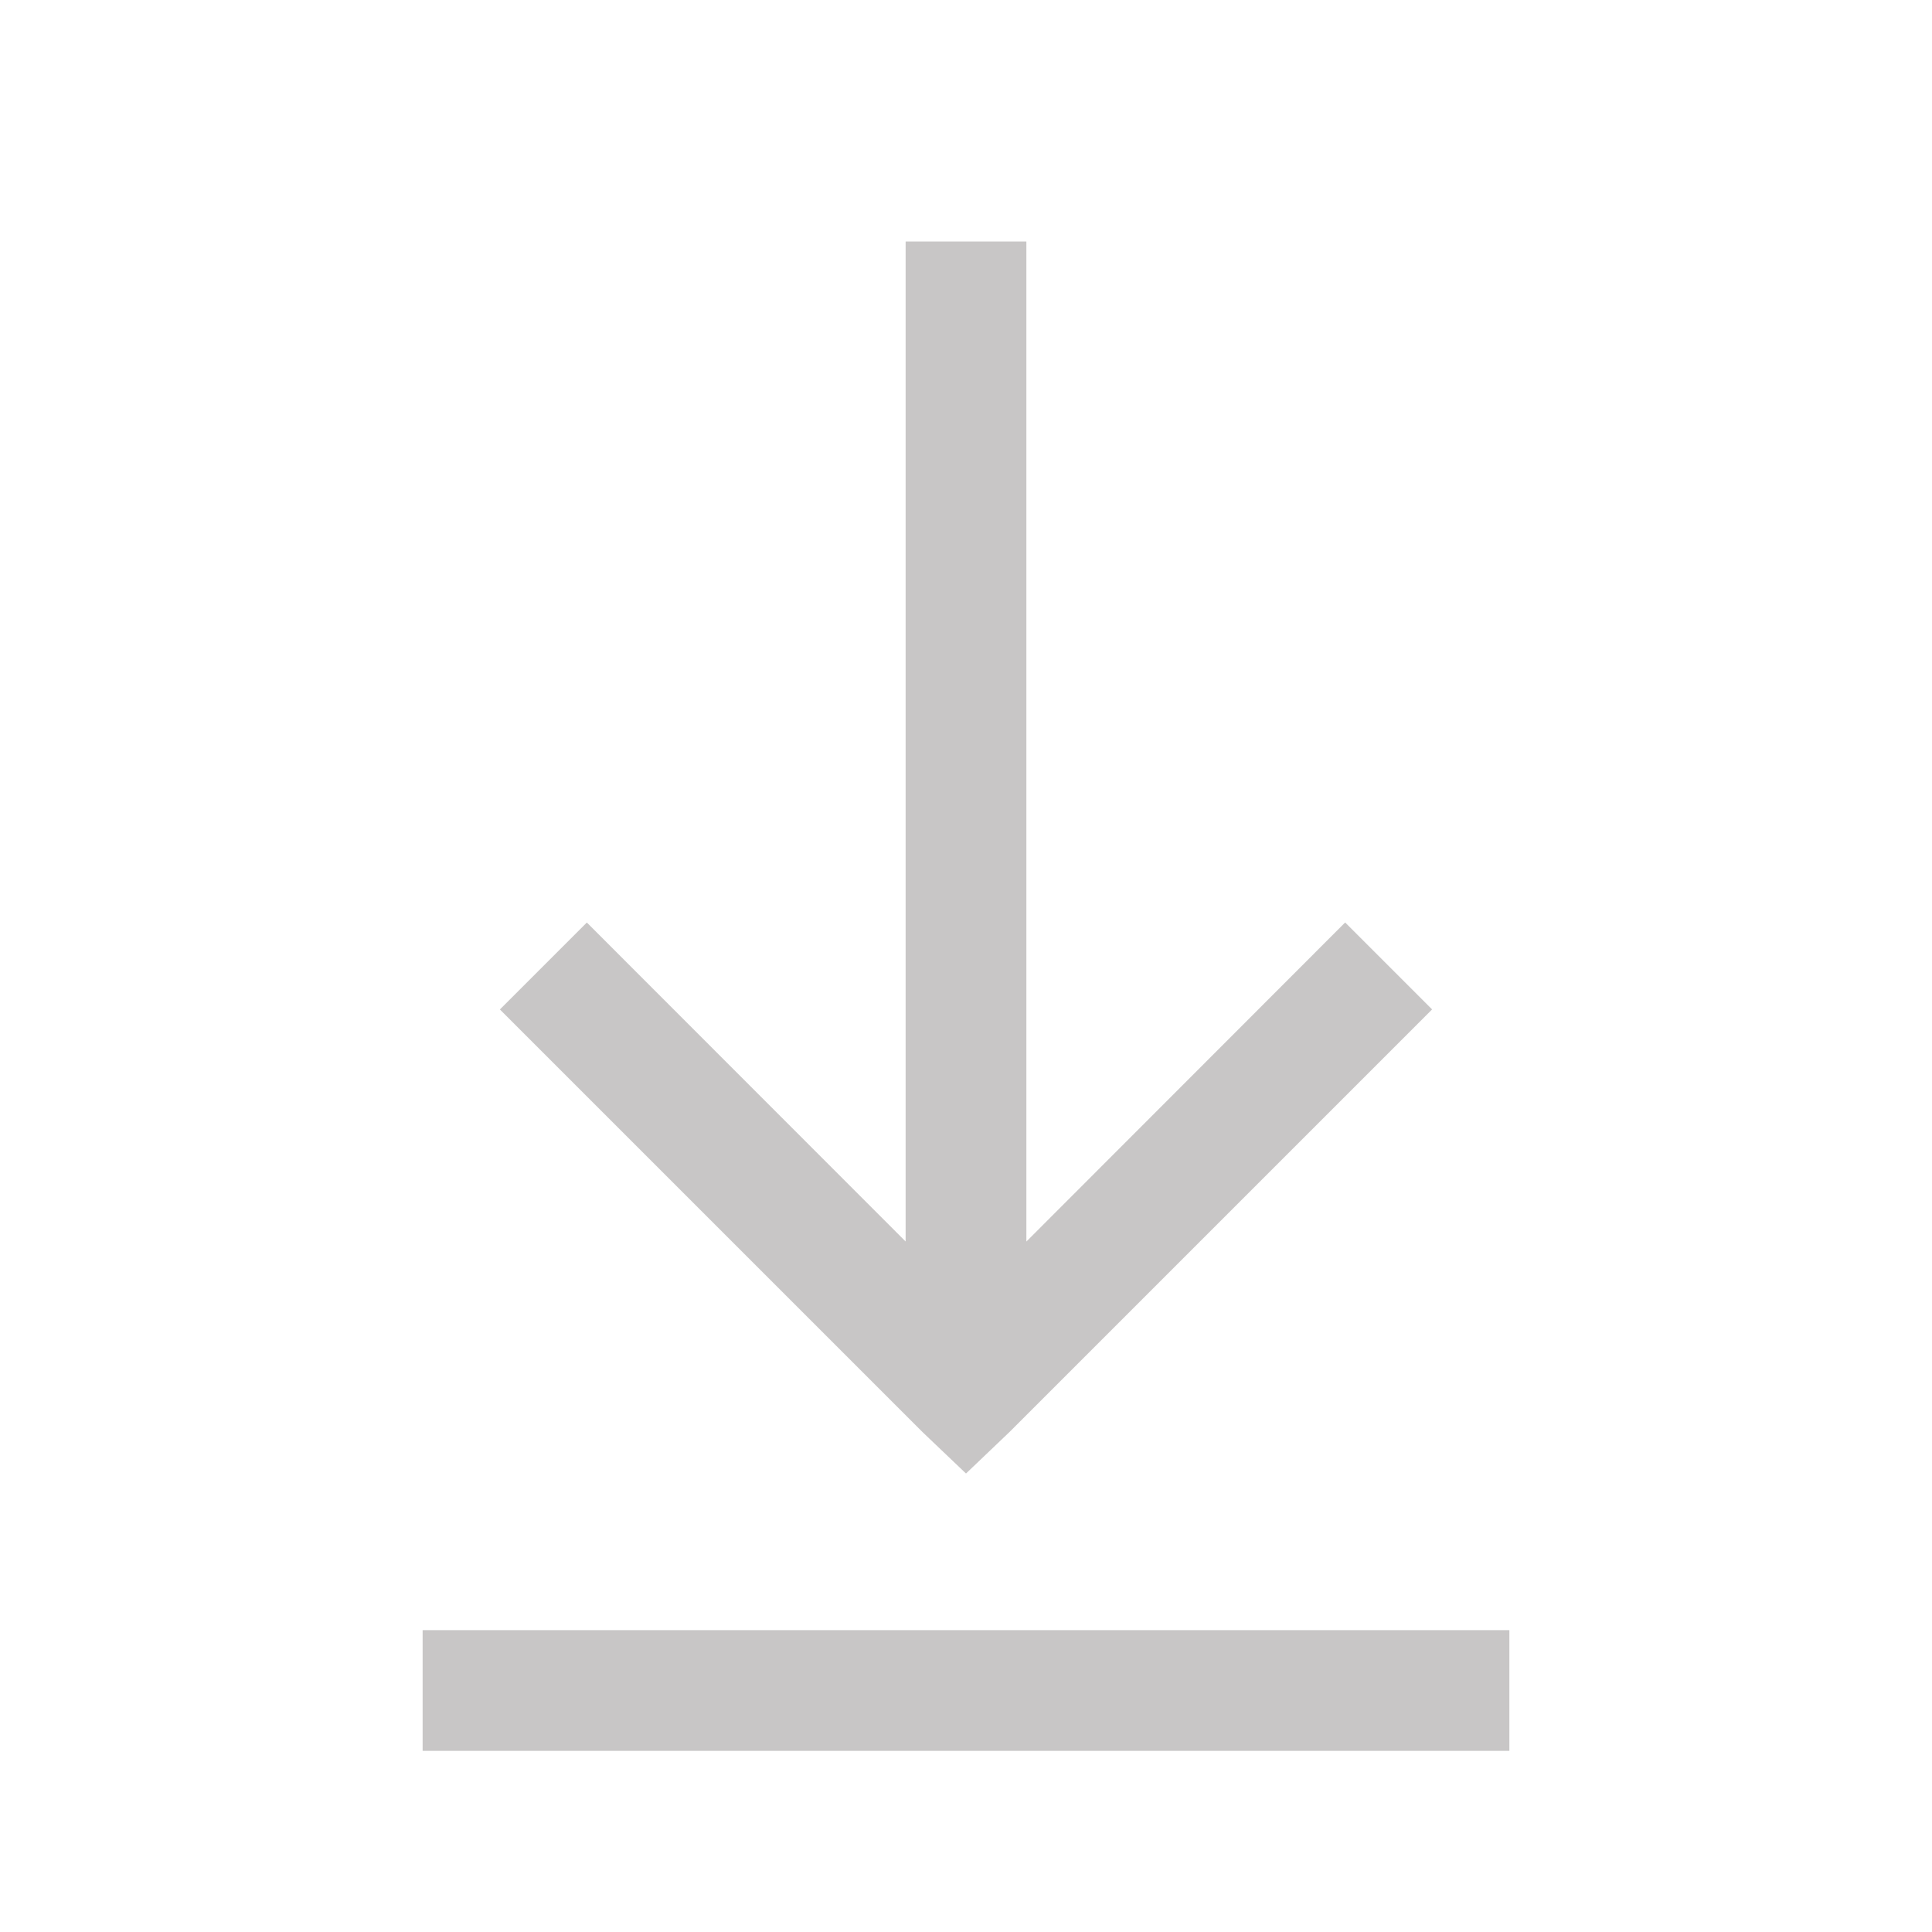 <svg xmlns="http://www.w3.org/2000/svg" width="1em" height="1em" viewBox="0 0 32 32">
	<path fill="#c8c6c6" d="M15 4v16.563L9.72 15.28l-1.44 1.44l7 7l.72.686l.72-.687l7-7l-1.44-1.44L17 20.564V4h-2zM7 27v2h18v-2H7z"/>
</svg>